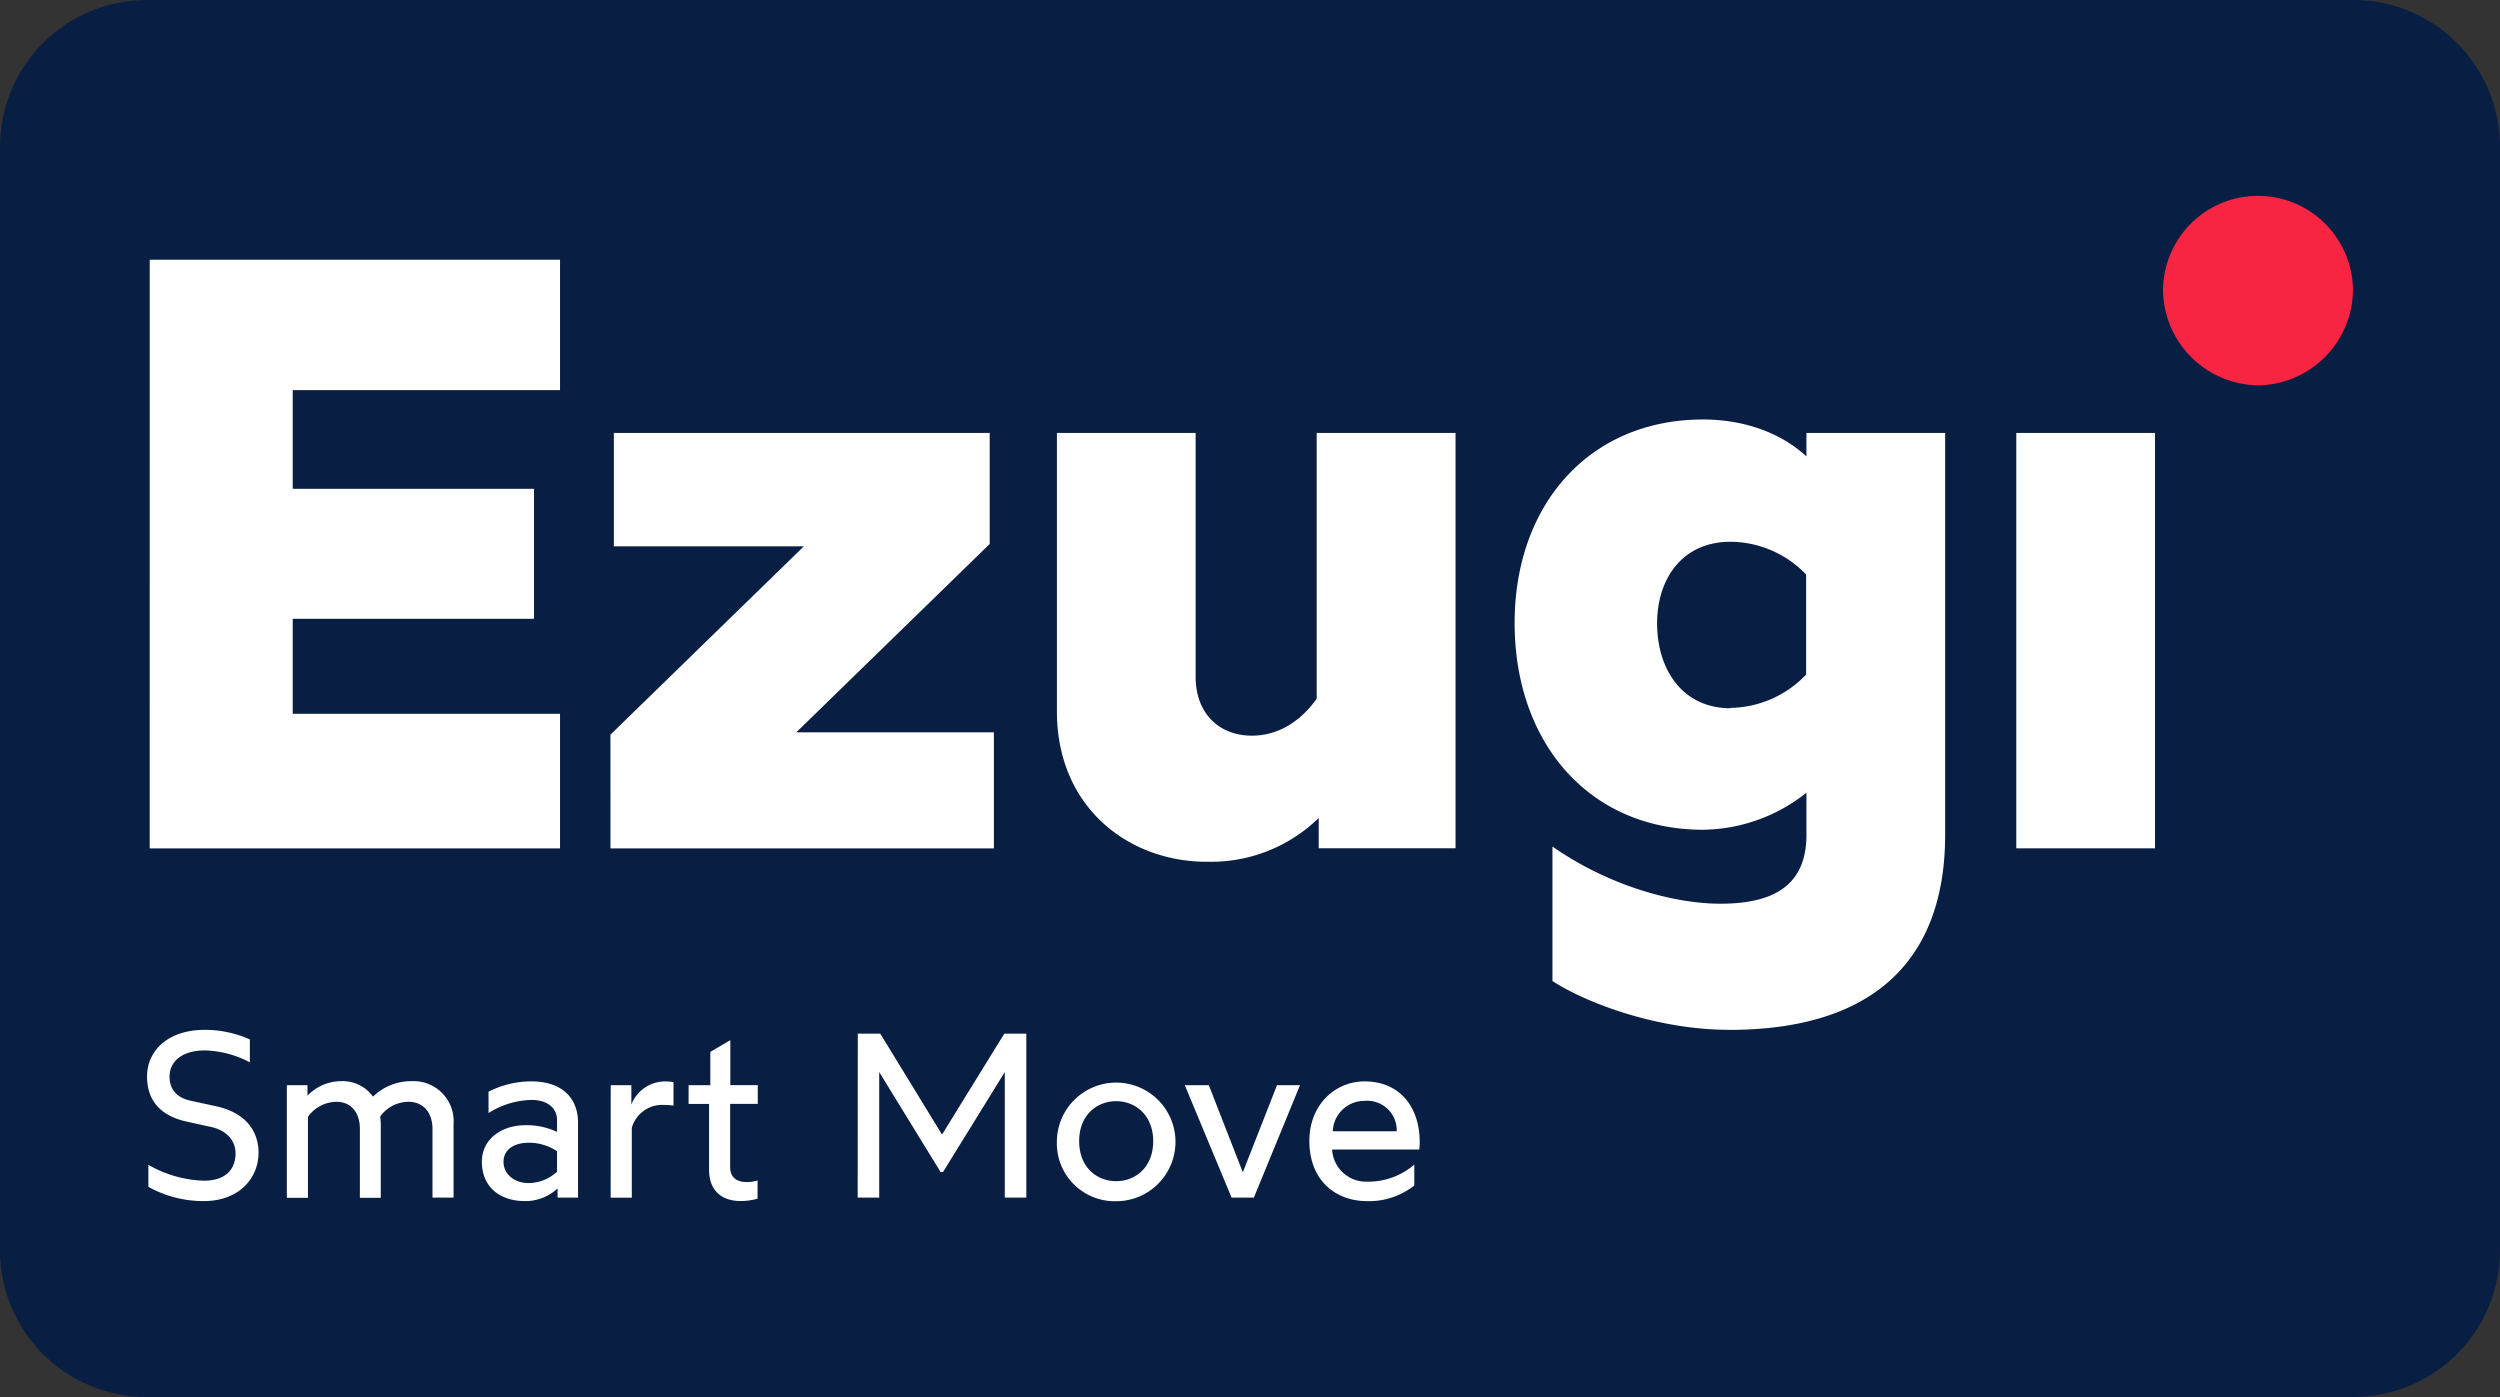 <?xml version="1.0" encoding="UTF-8" standalone="no"?> <svg xmlns:dc="http://purl.org/dc/elements/1.1/" xmlns:cc="http://creativecommons.org/ns#" xmlns:rdf="http://www.w3.org/1999/02/22-rdf-syntax-ns#" xmlns:svg="http://www.w3.org/2000/svg" xmlns="http://www.w3.org/2000/svg" xmlns:sodipodi="http://sodipodi.sourceforge.net/DTD/sodipodi-0.dtd" xmlns:inkscape="http://www.inkscape.org/namespaces/inkscape" width="68" height="38" viewBox="0 0 68 38" version="1.1" id="svg8" sodipodi:docname="Ezugi logo.svg" inkscape:version="1.0 (4035a4fb49, 2020-05-01)"><rect x="0" y="0" width="68" height="38" fill="#333333" stroke="none"/><defs id="defs2"><clipPath transform="translate(-0)" id="a"><rect id="rect844" fill="none" height="174.274" width="174.271"></rect></clipPath><style id="style834">.cls-1{fill:url(#新增漸層色票_2);}.cls-2{fill:#fff;}</style><linearGradient id="新增漸層色票_2" x1="446" y1="12.62" x2="446" y2="189.16" gradientUnits="userSpaceOnUse"><stop offset="0" stop-color="#fdd000" id="stop836"></stop><stop offset="0.26" stop-color="#f7b000" id="stop838"></stop><stop offset="0.56" stop-color="#f29100" id="stop840"></stop><stop offset="0.82" stop-color="#ef7f00" id="stop842"></stop><stop offset="1" stop-color="#ee7800" id="stop844"></stop></linearGradient><style id="style869"> .cls-1 { fill: none; } .cls-2 { fill: #f72442; } .cls-3 { clip-path: url(#clip-path); } .cls-4 { fill: url(#linear-gradient); } </style><clipPath id="clip-path"><path class="cls-1" d="M281.07,98.91h20.8V36.63h-20.8Zm-42.86-21c-7.18,0-11-5.8-11-12.73,0-6.69,3.79-12.23,11-12.23a15.85,15.85,0,0,1,11.35,4.91v15a16,16,0,0,1-11.35,5M238,126.14c22.06,0,32.4-10.84,32.4-29.25V36.63h-20.8v3.53c-3.79-3.53-9.33-5.54-15.51-5.54-17,0-28.24,12.73-28.24,30.51,0,18,11.22,31,28.24,31a25.34,25.34,0,0,0,15.51-5.55v6.3c0,6.81-3.91,10.34-12.86,10.34-7.19,0-16.9-2.77-25.22-8.57v20.17c5.3,3.41,15.89,7.31,26.48,7.31m-78.29-25.21a23.1,23.1,0,0,0,16.77-6.56v4.54H197V36.63H176.18V76.47c-2.39,3.41-5.79,5.55-9.7,5.55-5,0-8.45-3.4-8.45-8.83V36.63h-20.8V78.36c0,14.5,10.84,22.57,22.44,22.57m-89.38-2h57.49V81.52H98.15l29-28.24V36.63H70.79v17H99.28l-29,28.24Zm-69.09,0H62.72V78.74H22.64V64.5H58.82V45H22.64V30.21H62.72V10.66H1.2Z" id="path871"></path></clipPath><linearGradient id="linear-gradient" x1="198.11" y1="88.54" x2="243.57" y2="-169.28" gradientUnits="userSpaceOnUse"><stop offset="0" stop-color="#f72442" id="stop874"></stop><stop offset="0.05" stop-color="#ce1e37" id="stop876"></stop><stop offset="0.13" stop-color="#981629" id="stop878"></stop><stop offset="0.21" stop-color="#690f1c" id="stop880"></stop><stop offset="0.29" stop-color="#430a12" id="stop882"></stop><stop offset="0.37" stop-color="#26060a" id="stop884"></stop><stop offset="0.45" stop-color="#110204" id="stop886"></stop><stop offset="0.52" stop-color="#040101" id="stop888"></stop><stop offset="0.59" id="stop890"></stop></linearGradient></defs><g inkscape:label="Layer 1" inkscape:groupmode="layer" id="layer1"><g id="g1029"><path d="m 4,0 h 60 c 2.216,0 4,1.784 4,4 v 30 c 0,2.216 -1.784,4 -4,4 H 4 C 1.784,38 0,36.216 0,34 V 4 C 0,1.784 1.784,0 4,0 Z" style="fill:#091e43;fill-opacity:1;fill-rule:evenodd;stroke-width:0.997;stroke-linecap:square;paint-order:stroke fill markers" id="rect833"></path><g id="g1012"><g id="g993"><path d="m 7.031,31.364 c 0,0.675 -0.522,1.306 -1.491,1.306 A 3.084,3.084 0 0 1 4.036,32.282 v -0.599 a 3.215,3.215 0 0 0 1.504,0.432 c 0.624,0 0.867,-0.33 0.867,-0.751 0,-0.319 -0.223,-0.619 -0.677,-0.713 L 5.088,30.51 C 4.419,30.365 4,29.982 4,29.282 c 0,-0.7 0.561,-1.27 1.573,-1.27 a 2.982,2.982 0 0 1 1.223,0.261 v 0.622 A 2.788,2.788 0 0 0 5.573,28.571 c -0.586,0 -0.961,0.274 -0.961,0.715 0,0.35 0.198,0.573 0.579,0.655 l 0.677,0.147 c 0.756,0.161 1.165,0.622 1.165,1.277 z" id="path895" style="stroke-width:0.181;fill:#ffffff;fill-opacity:1"></path><path d="m 12.337,30.555 v 2.019 h -0.573 v -1.865 c 0,-0.466 -0.268,-0.74 -0.649,-0.74 a 0.956,0.956 0 0 0 -0.771,0.395 c 0,0.063 0.013,0.127 0.013,0.198 v 2.019 H 9.789 v -1.872 c 0,-0.466 -0.254,-0.74 -0.637,-0.74 a 0.971,0.971 0 0 0 -0.776,0.408 v 2.204 H 7.802 V 29.518 h 0.561 v 0.285 a 1.27,1.27 0 0 1 0.923,-0.395 1.012,1.012 0 0 1 0.86,0.421 1.484,1.484 0 0 1 1.058,-0.421 1.088,1.088 0 0 1 1.134,1.148 z" id="path897" style="stroke-width:0.181;fill:#ffffff;fill-opacity:1"></path><path d="m 13.107,31.6 c 0,-0.631 0.553,-0.994 1.177,-0.994 a 1.937,1.937 0 0 1 0.867,0.181 v -0.325 c 0,-0.299 -0.23,-0.544 -0.702,-0.544 a 2.278,2.278 0 0 0 -1.161,0.357 v -0.58 a 2.54,2.54 0 0 1 1.165,-0.281 c 0.907,0 1.27,0.522 1.27,1.121 v 2.039 h -0.557 v -0.249 a 1.283,1.283 0 0 1 -0.885,0.345 c -0.688,0 -1.174,-0.388 -1.174,-1.07 z m 2.044,0.274 v -0.561 a 1.368,1.368 0 0 0 -0.775,-0.23 c -0.388,0 -0.68,0.181 -0.68,0.517 0,0.336 0.292,0.579 0.68,0.579 a 1.145,1.145 0 0 0 0.771,-0.305 z" id="path899" style="stroke-width:0.181;fill:#ffffff;fill-opacity:1"></path><path d="m 16.611,29.518 h 0.562 v 0.528 a 0.985,0.985 0 0 1 0.936,-0.631 1.223,1.223 0 0 1 0.21,0.02 v 0.637 a 2.083,2.083 0 0 0 -0.274,-0.018 0.856,0.856 0 0 0 -0.86,0.624 v 1.898 h -0.575 z" id="path901" style="stroke-width:0.181;fill:#ffffff;fill-opacity:1"></path><path d="M 19.287,31.823 V 30.027 H 18.73 V 29.518 h 0.591 v -0.907 l 0.544,-0.319 v 1.224 h 0.746 v 0.51 h -0.751 v 1.707 c 0,0.279 0.154,0.419 0.459,0.419 a 0.934,0.934 0 0 0 0.287,-0.044 v 0.497 a 1.731,1.731 0 0 1 -0.459,0.063 c -0.522,0.002 -0.86,-0.292 -0.86,-0.845 z" id="path903" style="stroke-width:0.181;fill:#ffffff;fill-opacity:1"></path><path d="m 23.332,28.115 h 0.611 l 1.68,2.746 1.694,-2.746 h 0.599 v 4.459 h -0.586 v -3.414 l -1.682,2.721 h -0.063 L 23.915,29.16 V 32.574 H 23.329 Z" id="path905" style="stroke-width:0.181;fill:#ffffff;fill-opacity:1"></path><path d="m 28.747,31.04 a 1.613,1.613 0 1 1 1.613,1.633 1.575,1.575 0 0 1 -1.613,-1.633 z m 2.62,0 c 0,-0.707 -0.484,-1.088 -1.007,-1.088 -0.522,0 -1.007,0.376 -1.007,1.088 0,0.713 0.484,1.088 1.007,1.088 0.522,0 1.007,-0.376 1.007,-1.088 z" id="path907" style="stroke-width:0.181;fill:#ffffff;fill-opacity:1"></path><path d="m 32.227,29.518 h 0.653 l 0.925,2.369 0.929,-2.369 h 0.626 l -1.255,3.057 h -0.606 z" id="path909" style="stroke-width:0.181;fill:#ffffff;fill-opacity:1"></path><path d="m 35.615,31.032 c 0,-0.98 0.695,-1.618 1.504,-1.618 0.949,0 1.497,0.689 1.497,1.651 a 1.411,1.411 0 0 1 -0.013,0.203 h -2.369 a 0.922,0.922 0 0 0 0.954,0.873 1.916,1.916 0 0 0 1.281,-0.464 v 0.568 a 1.985,1.985 0 0 1 -1.281,0.426 c -0.853,0 -1.573,-0.555 -1.573,-1.638 z m 2.376,-0.261 a 0.802,0.802 0 0 0 -0.873,-0.827 0.86,0.86 0 0 0 -0.867,0.827 z" id="path911" style="stroke-width:0.181;fill:#ffffff;fill-opacity:1"></path></g><g id="g997"><path class="cls-2" d="m 61.429,10.481 a 2.614,2.614 0 0 0 2.571,-2.571 2.583,2.583 0 0 0 -5.166,0 2.62,2.62 0 0 0 2.596,2.571" id="path913" style="stroke-width:0.181;fill:#f72442;fill-opacity:1"></path><path d="m 54.843,23.074 h 3.773 v -11.298 h -3.773 z m -7.775,-3.81 c -1.302,0 -1.995,-1.052 -1.995,-2.309 0,-1.214 0.688,-2.219 1.995,-2.219 a 2.875,2.875 0 0 1 2.059,0.891 v 2.721 a 2.902,2.902 0 0 1 -2.059,0.907 m -0.038,8.758 c 4.002,0 5.878,-1.966 5.878,-5.306 v -10.932 h -3.773 v 0.64 c -0.688,-0.64 -1.693,-1.005 -2.814,-1.005 -3.084,0 -5.123,2.309 -5.123,5.535 0,3.265 2.035,5.624 5.123,5.624 a 4.597,4.597 0 0 0 2.814,-1.007 v 1.143 c 0,1.235 -0.709,1.876 -2.333,1.876 -1.304,0 -3.066,-0.502 -4.575,-1.555 v 3.659 c 0.961,0.619 2.883,1.326 4.804,1.326 M 32.827,23.439 a 4.19,4.19 0 0 0 3.042,-1.19 v 0.824 h 3.722 V 11.776 h -3.777 v 7.227 c -0.434,0.619 -1.05,1.007 -1.76,1.007 -0.907,0 -1.533,-0.617 -1.533,-1.602 v -6.632 h -3.773 v 7.57 c 0,2.63 1.966,4.094 4.071,4.094 m -16.214,-0.363 h 10.429 v -3.158 h -5.375 l 5.261,-5.123 V 11.776 H 16.697 v 3.084 h 5.168 l -5.261,5.123 z m -12.533,0 H 15.233 V 19.415 H 7.962 v -2.583 H 14.525 V 13.295 H 7.962 V 10.612 H 15.233 V 7.065 H 4.073 Z" id="path915" style="stroke-width:0.181;fill:#ffffff;fill-opacity:1"></path></g></g></g></g></svg> 